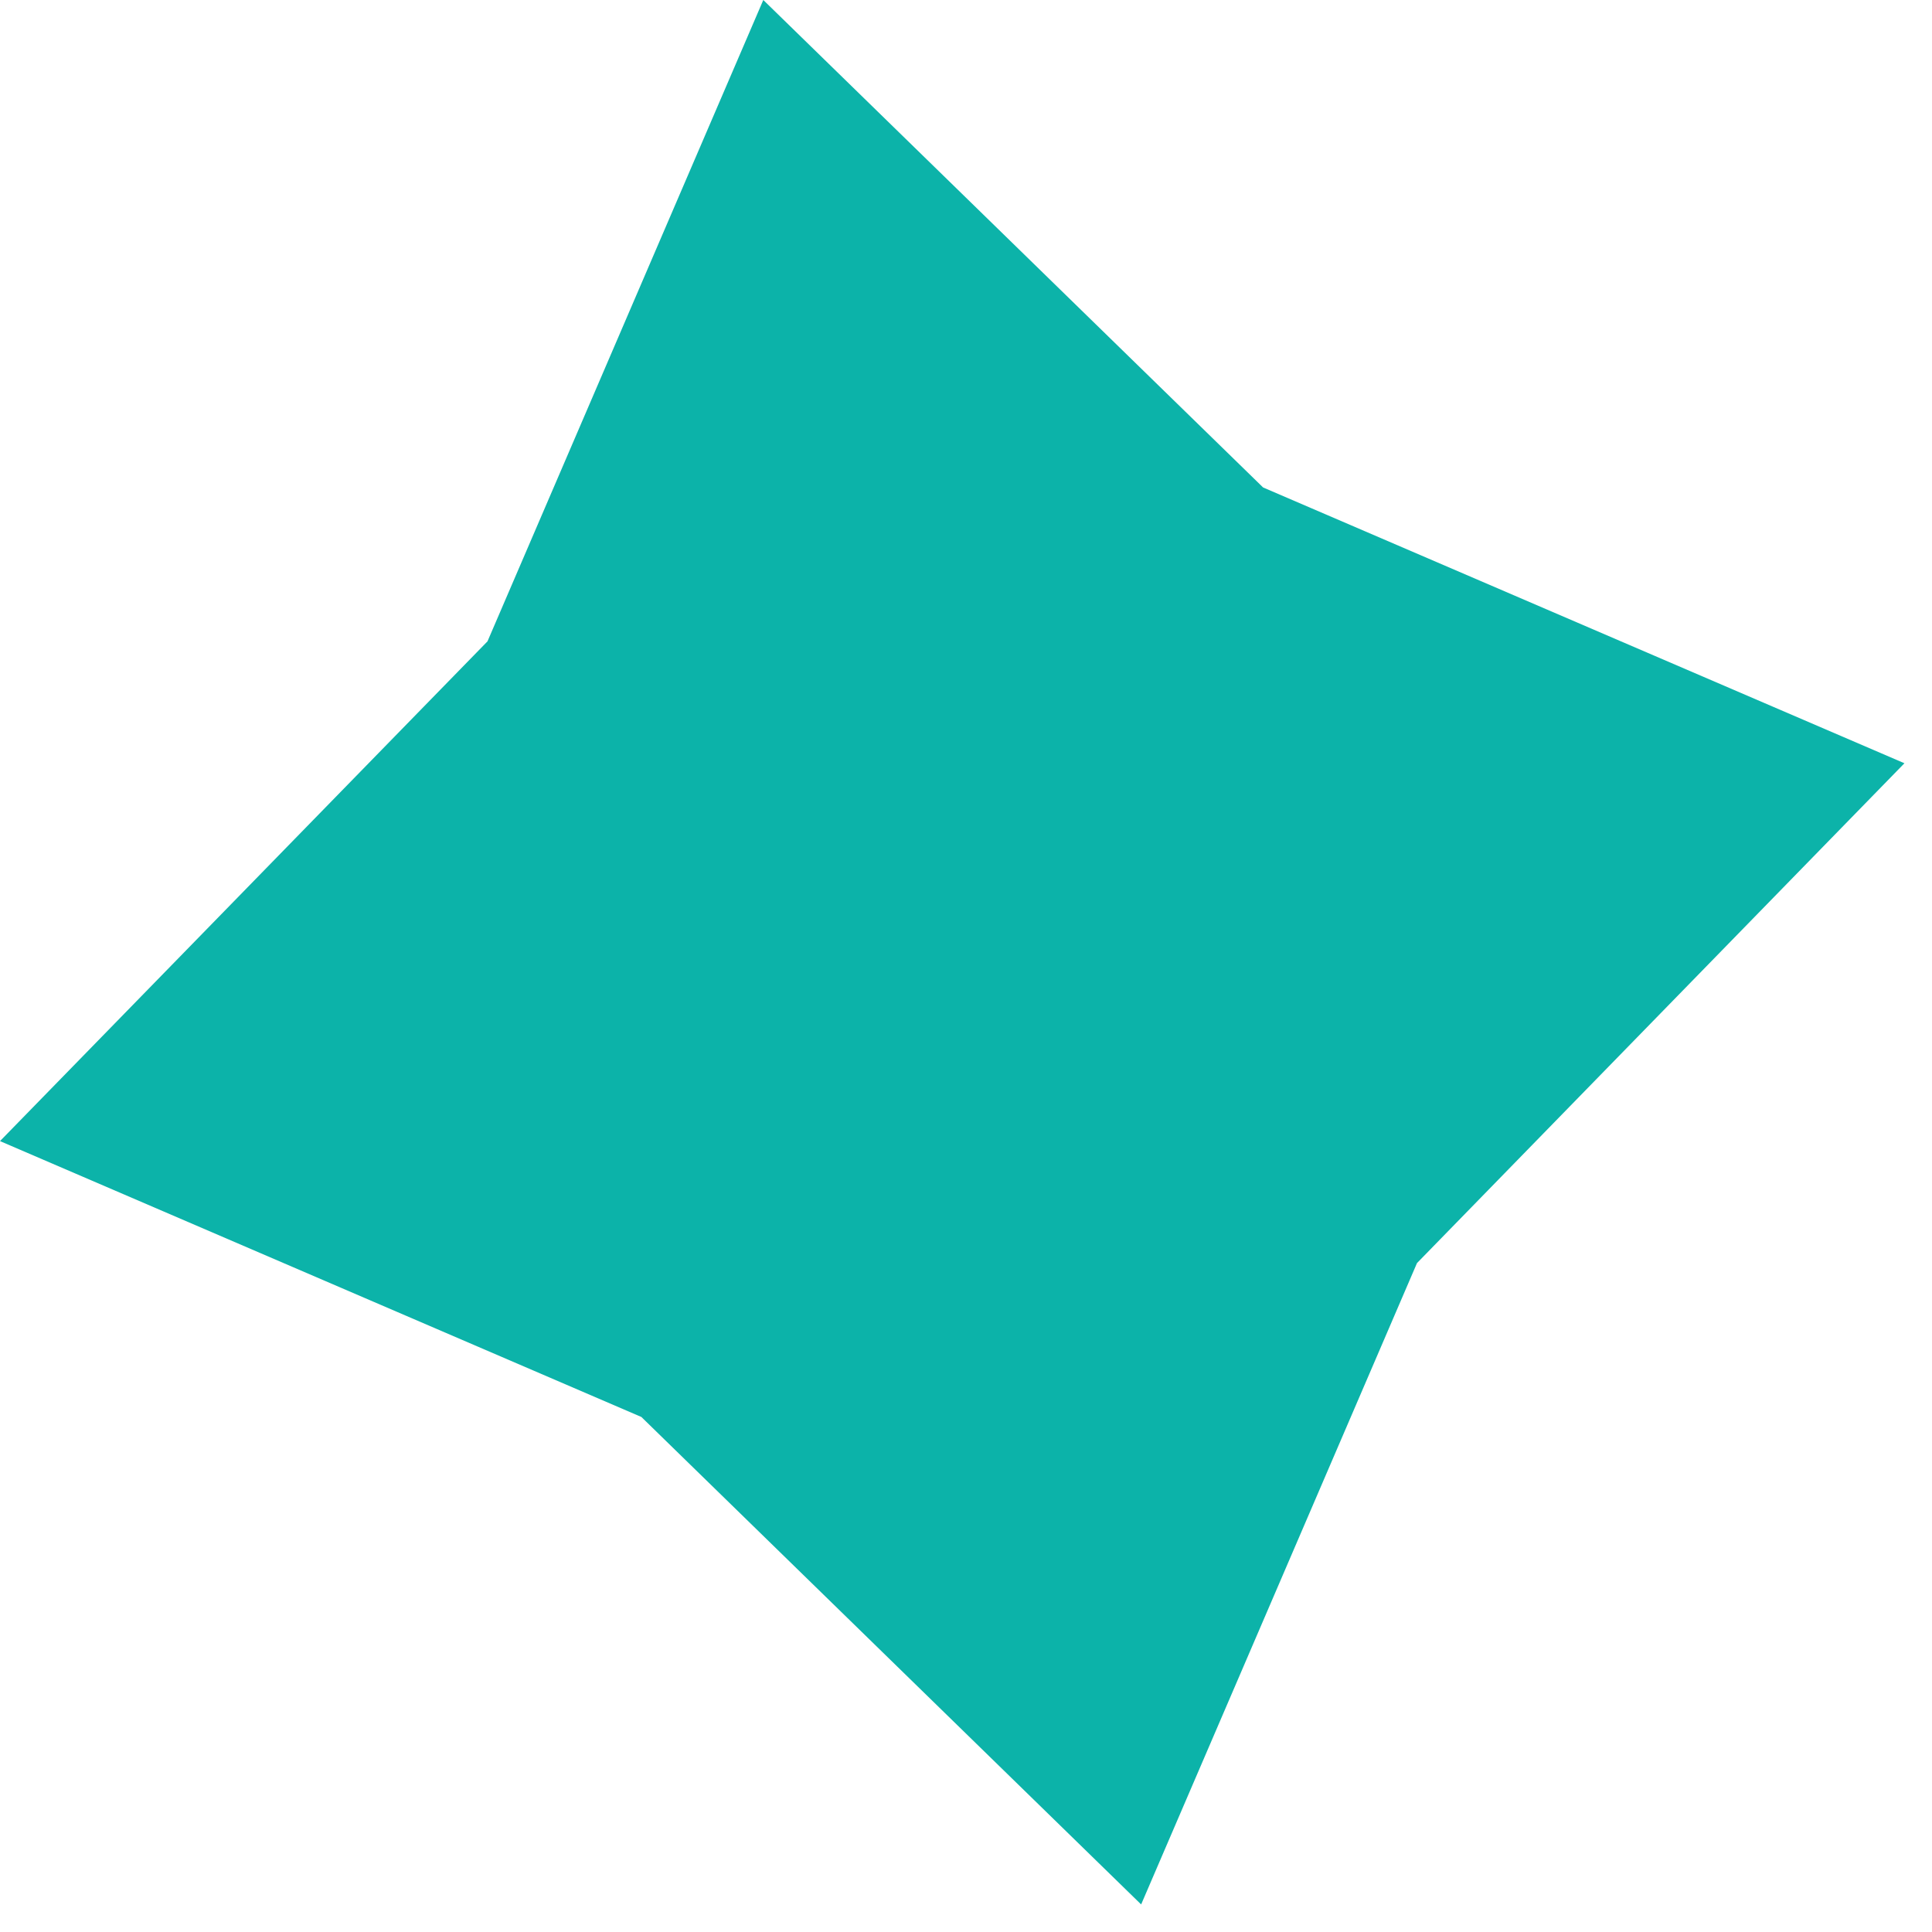 <svg xmlns="http://www.w3.org/2000/svg" width="49" height="49" viewBox="0 0 49 49" fill="none"><path d="M19.359 -7.3695e-07L32.035 12.363L48.301 19.358L35.938 32.035L28.942 48.301L16.267 35.938L0 28.941L12.364 16.266L19.359 -7.3695e-07Z" fill="#0CB3A9"></path></svg>
